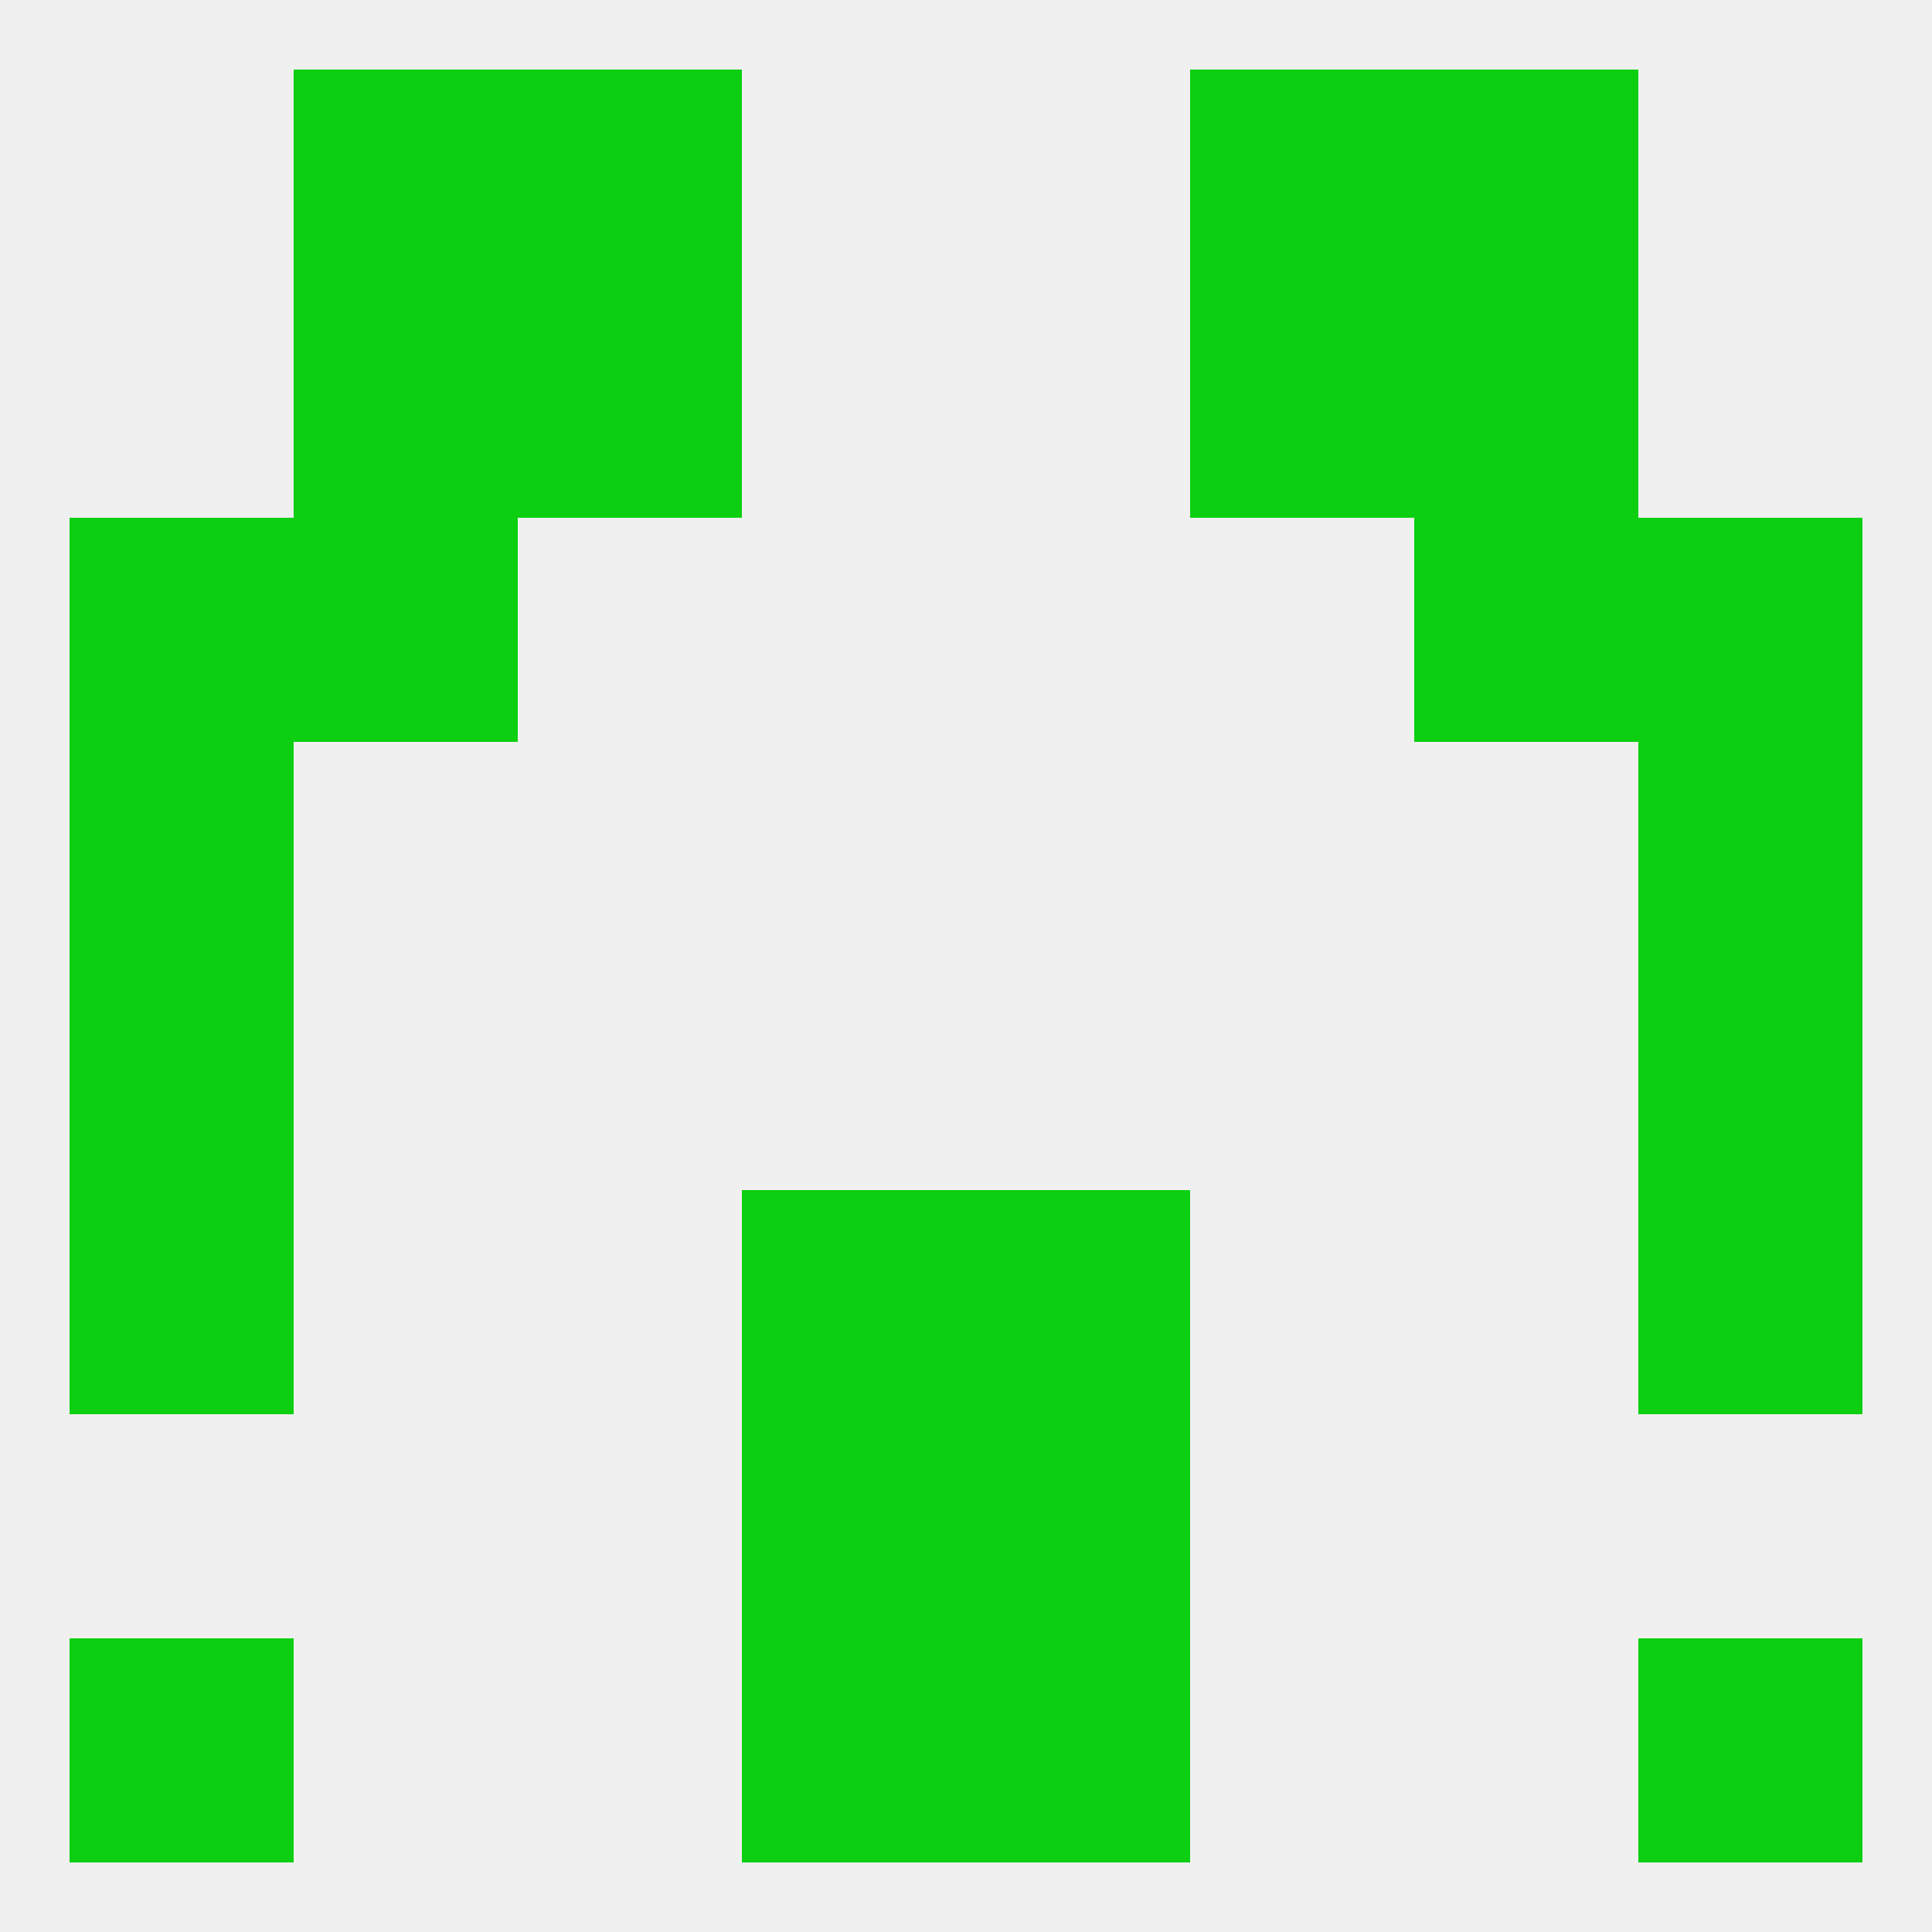
<!--   <?xml version="1.0"?> -->
<svg version="1.1" baseprofile="full" xmlns="http://www.w3.org/2000/svg" xmlns:xlink="http://www.w3.org/1999/xlink" xmlns:ev="http://www.w3.org/2001/xml-events" width="250" height="250" viewBox="0 0 250 250" >
	<rect width="100%" height="100%" fill="rgba(240,240,240,255)"/>

	<rect x="9" y="96" width="29" height="29" fill="rgba(12,207,18,255)"/>
	<rect x="212" y="96" width="29" height="29" fill="rgba(12,207,18,255)"/>
	<rect x="9" y="67" width="29" height="29" fill="rgba(12,207,18,255)"/>
	<rect x="212" y="67" width="29" height="29" fill="rgba(12,207,18,255)"/>
	<rect x="38" y="67" width="29" height="29" fill="rgba(12,207,18,255)"/>
	<rect x="183" y="67" width="29" height="29" fill="rgba(12,207,18,255)"/>
	<rect x="9" y="125" width="29" height="29" fill="rgba(12,207,18,255)"/>
	<rect x="212" y="125" width="29" height="29" fill="rgba(12,207,18,255)"/>
	<rect x="125" y="154" width="29" height="29" fill="rgba(12,207,18,255)"/>
	<rect x="9" y="154" width="29" height="29" fill="rgba(12,207,18,255)"/>
	<rect x="212" y="154" width="29" height="29" fill="rgba(12,207,18,255)"/>
	<rect x="96" y="154" width="29" height="29" fill="rgba(12,207,18,255)"/>
	<rect x="125" y="183" width="29" height="29" fill="rgba(12,207,18,255)"/>
	<rect x="96" y="183" width="29" height="29" fill="rgba(12,207,18,255)"/>
	<rect x="9" y="212" width="29" height="29" fill="rgba(12,207,18,255)"/>
	<rect x="212" y="212" width="29" height="29" fill="rgba(12,207,18,255)"/>
	<rect x="96" y="212" width="29" height="29" fill="rgba(12,207,18,255)"/>
	<rect x="125" y="212" width="29" height="29" fill="rgba(12,207,18,255)"/>
	<rect x="183" y="9" width="29" height="29" fill="rgba(12,207,18,255)"/>
	<rect x="67" y="9" width="29" height="29" fill="rgba(12,207,18,255)"/>
	<rect x="154" y="9" width="29" height="29" fill="rgba(12,207,18,255)"/>
	<rect x="38" y="9" width="29" height="29" fill="rgba(12,207,18,255)"/>
	<rect x="67" y="38" width="29" height="29" fill="rgba(12,207,18,255)"/>
	<rect x="154" y="38" width="29" height="29" fill="rgba(12,207,18,255)"/>
	<rect x="38" y="38" width="29" height="29" fill="rgba(12,207,18,255)"/>
	<rect x="183" y="38" width="29" height="29" fill="rgba(12,207,18,255)"/>
</svg>